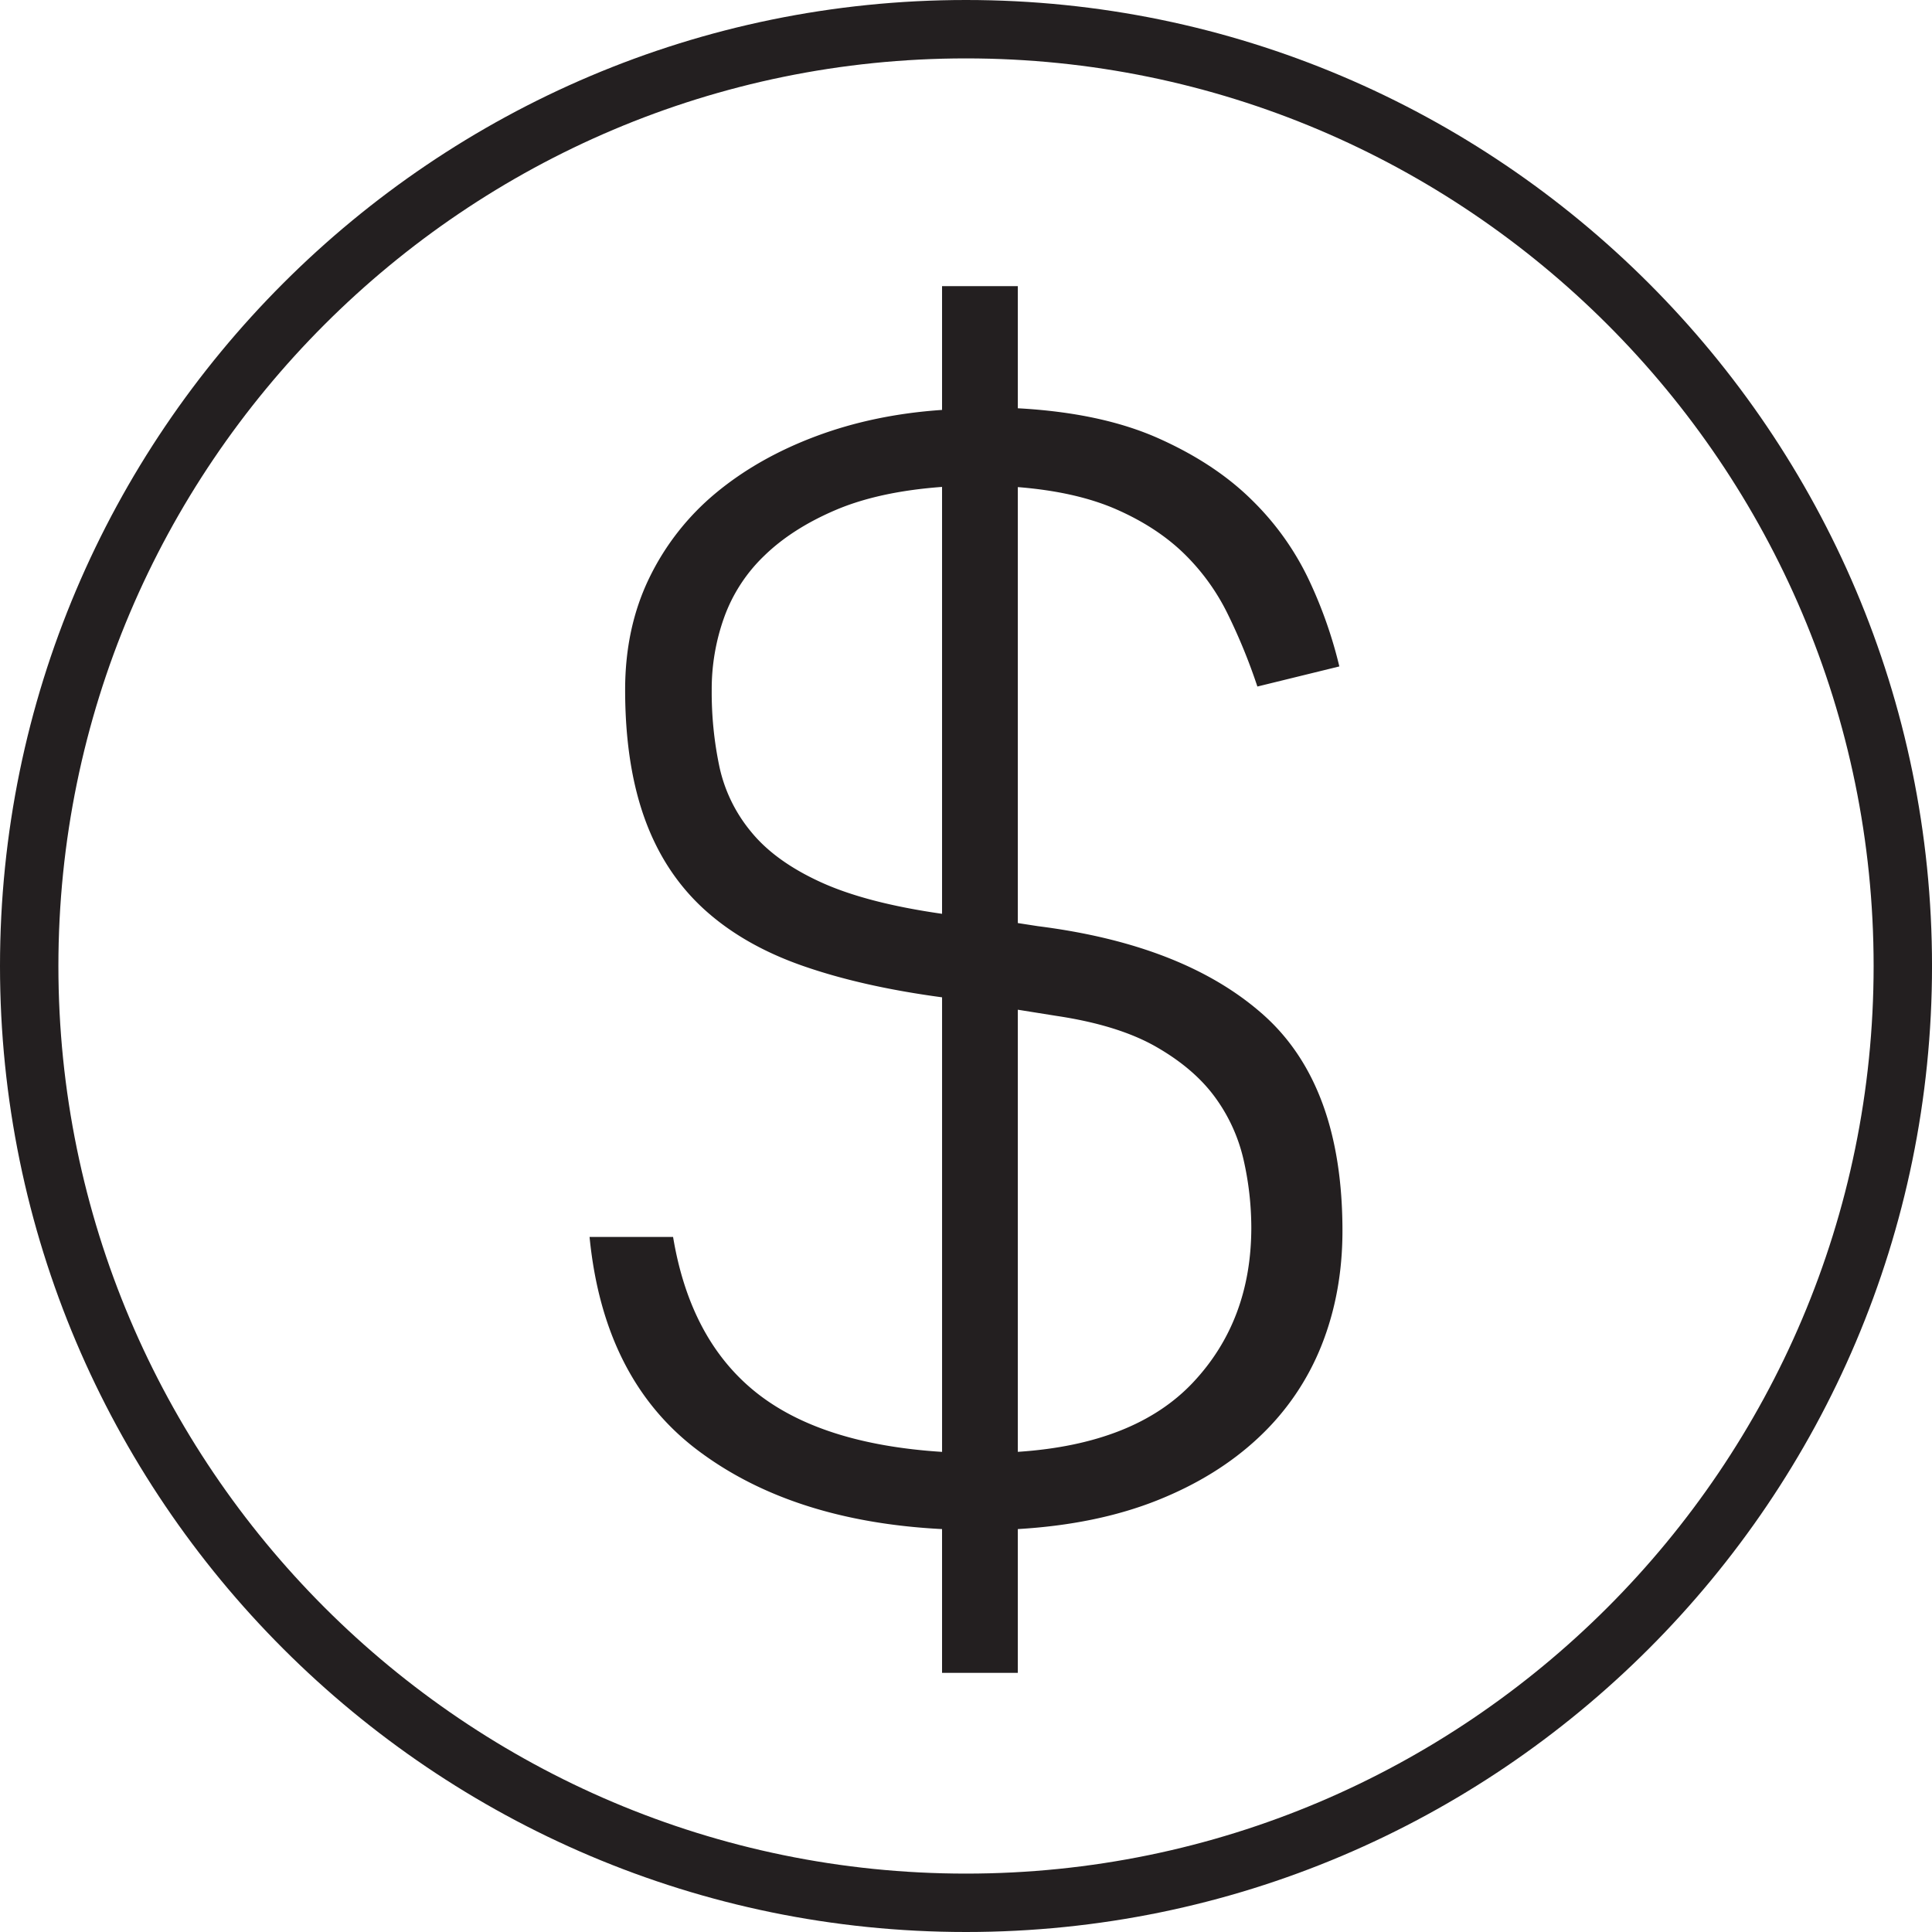 <svg data-name="b004954c-b983-4659-acd3-ddb19d6e8bf5" xmlns="http://www.w3.org/2000/svg" viewBox="0 0 998.8 998.8"><path d="M499.4 0C224.03 0 0 224 0 499.4s224 499.4 499.4 499.4 499.41-224 499.41-499.4S774.77 0 499.4 0zm0 968.61c-258.71 0-469.21-210.49-469.21-469.21S240.69 30.19 499.4 30.19 968.62 240.68 968.62 499.4 758.13 968.61 499.4 968.61z" fill="#231f20"/><path d="M653.26 524.75q-40.79-36.35-116.68-45.94l-10.39-1.61V251.82q30.35 2.42 51.15 11.6t34.77 22.77a112.8 112.8 0 0122.76 31.57 298.3 298.3 0 0115.17 37.16l42.37-10.39A230.25 230.25 0 00677.24 301a143.53 143.53 0 00-29.55-42q-19.17-19.17-48.75-32.38t-72.75-15.55v-63.15h-39.17v64q-35.18 2.38-65.14 13.59T369.93 255a131.47 131.47 0 00-34.37 44q-12.37 25.59-12.38 57.56 0 38.36 10 66.32t30.37 46.77q20.37 18.76 51.14 29.56t72.34 16.38v235q-63.13-4-96.71-31.18t-42.35-79.93h-43.18q7.22 73.56 55.95 110.3t126.28 40.72v74.32h39.17V790.5q40.75-2.41 71.93-14.8t52.73-32.7a131.57 131.57 0 0032.38-47.55q10.79-27.18 10.79-59.15 0-75.15-40.76-111.55zm-166.24-52.33q-39.18-5.6-62.75-16.38t-35.95-26a78.56 78.56 0 01-16.38-33.56 186.55 186.55 0 01-4-40 109.78 109.78 0 016.39-37.18 83 83 0 0120.78-32q14.38-14 36.76-23.58t55.15-12zm129.87 242.15q-30 32-90.7 36V522l20 3.2q32 4.79 51.55 16t30.37 26a87.63 87.63 0 0114.79 32.38 159.1 159.1 0 014 35.15q-.05 47.88-30.01 79.84z" fill="#231f20"/></svg>